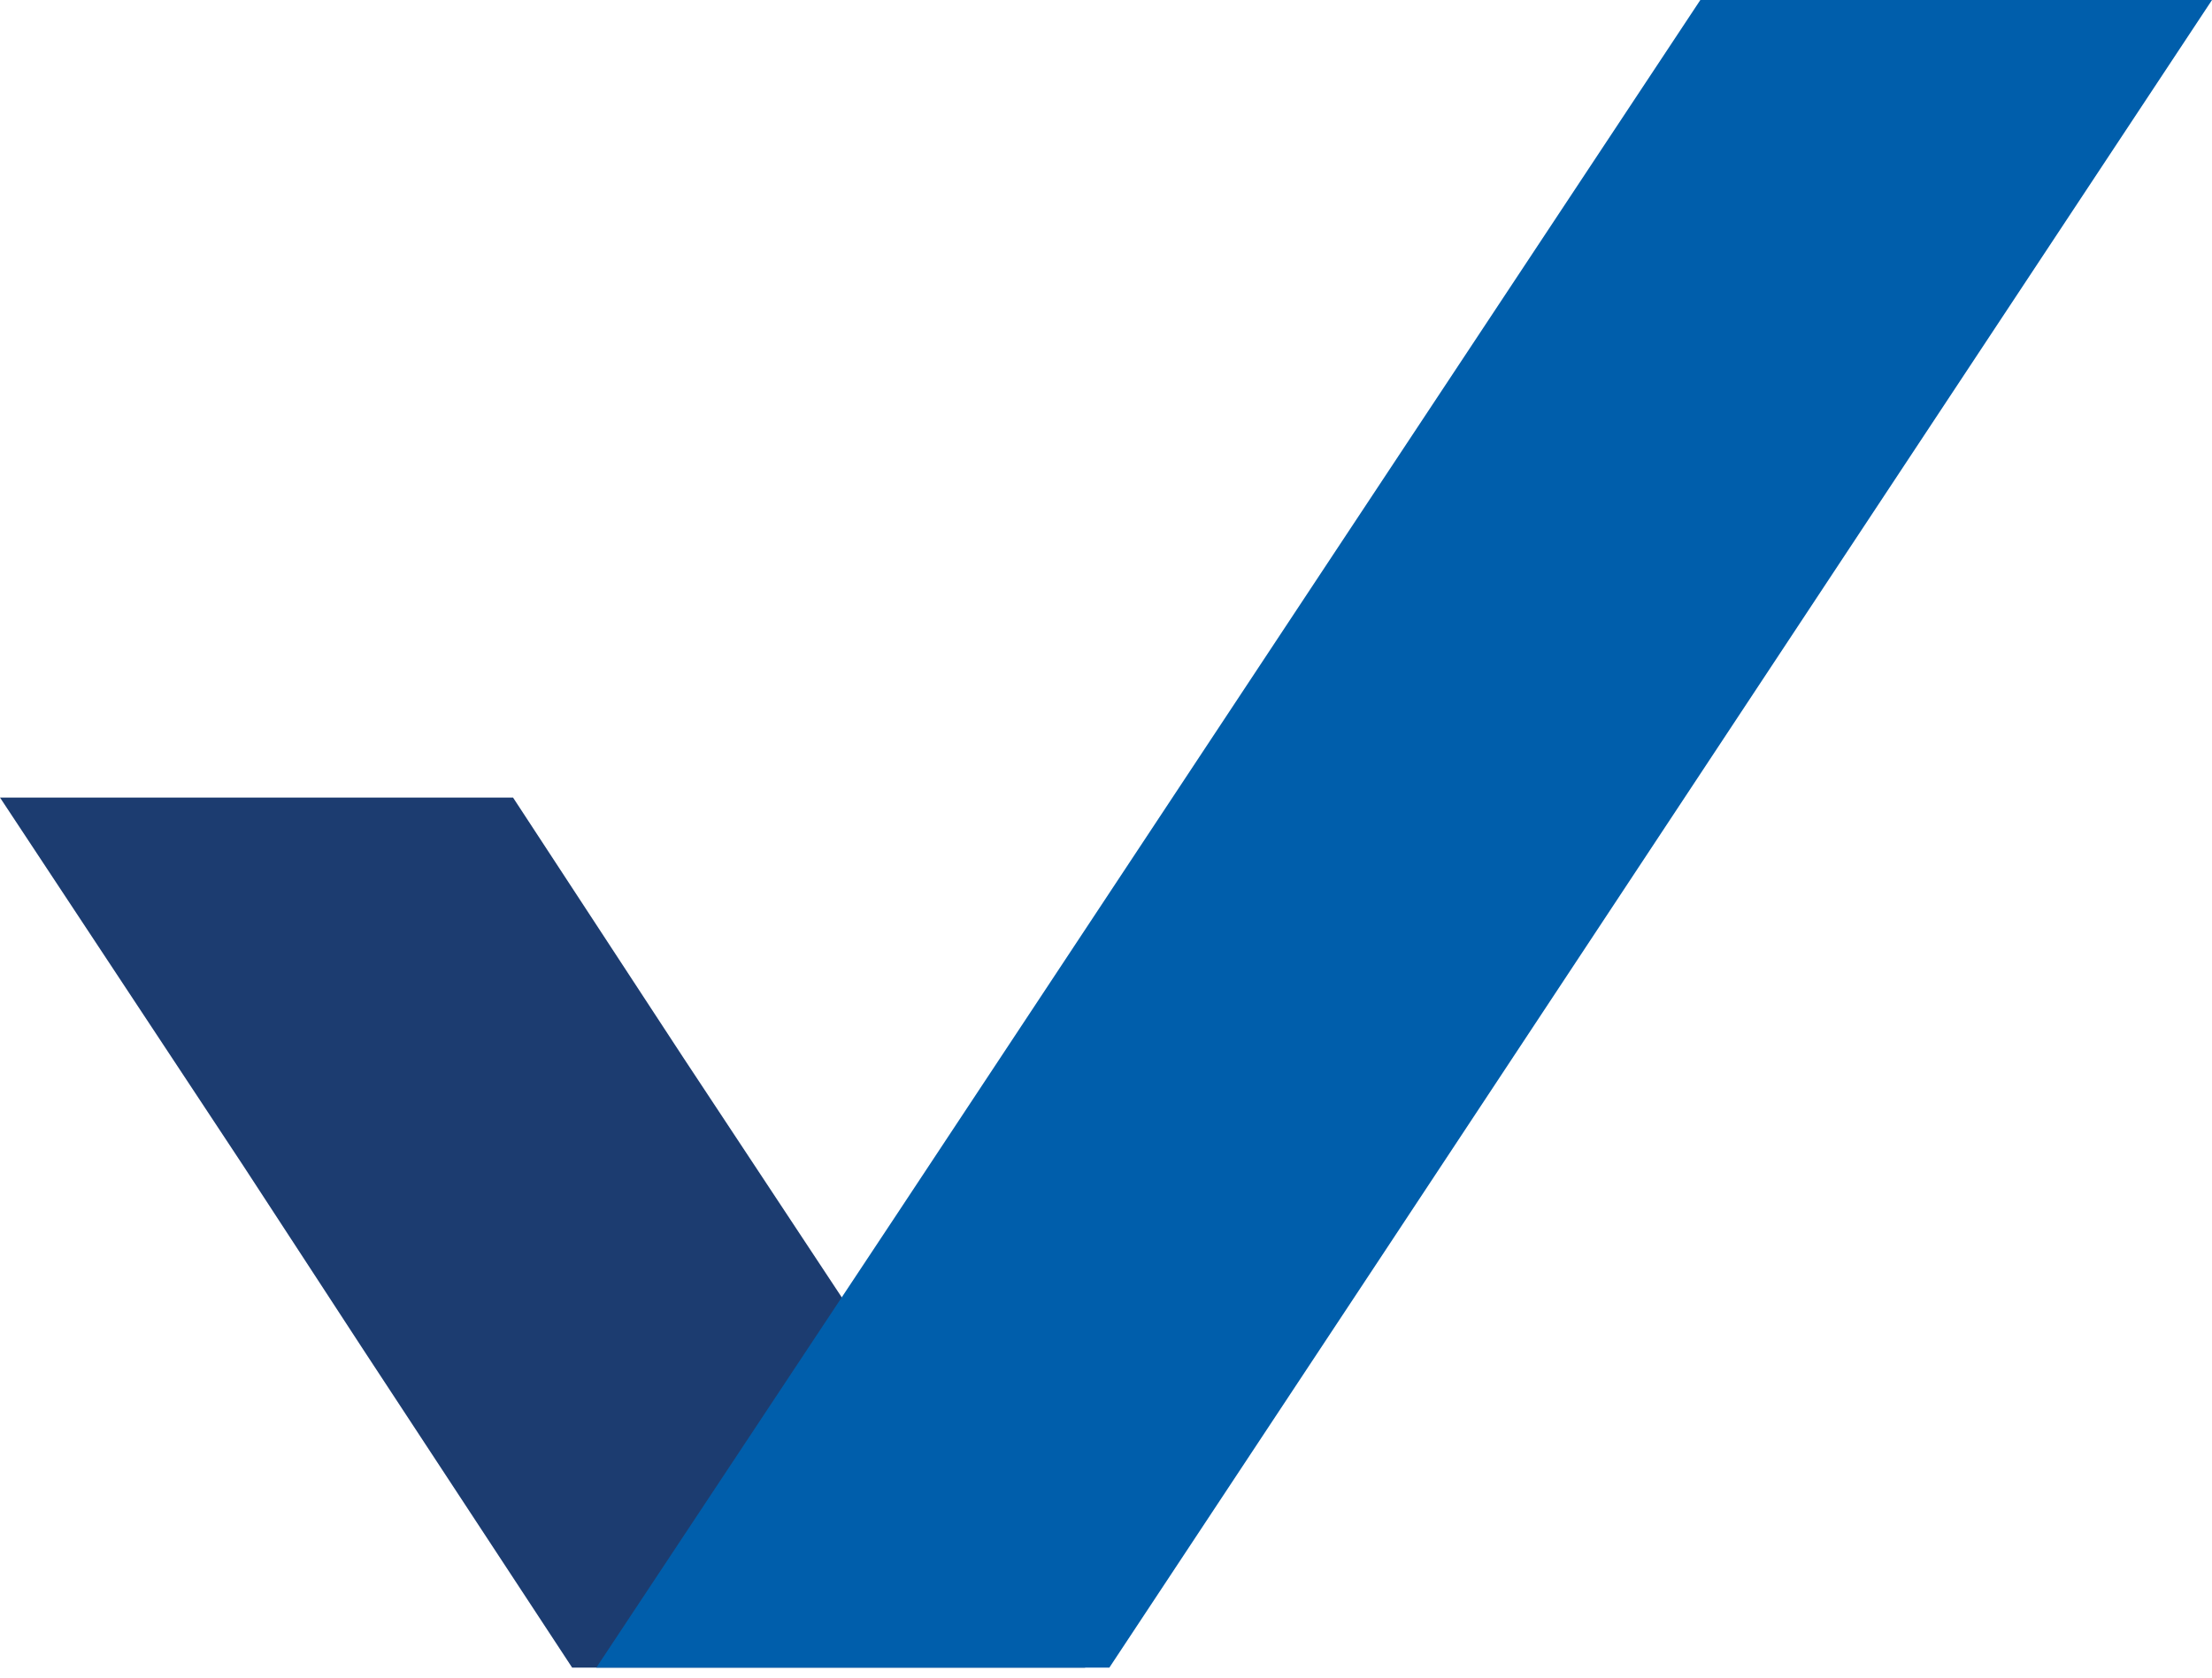 <?xml version="1.0" encoding="UTF-8"?> <svg xmlns="http://www.w3.org/2000/svg" width="29" height="22" viewBox="0 0 29 22" fill="none"><g clip-path="url(#clip0_10537_5520)"><path d="M14.227 21.869H12.132H7.501L4.772 17.713L3.187 15.284L0 10.459H4.226H6.726L8.962 13.875L11.498 17.713L14.227 21.869Z" fill="#1C3C70"></path><path d="M7.818 21.869H12.132H14.544L18.084 16.516L24.088 7.43L29 0H24.775H22.292L17.467 7.29L11.762 15.917L7.818 21.869Z" fill="#005EAB"></path></g><defs><clipPath id="clip0_10537_5520"><rect width="29" height="21.869" fill="white"></rect></clipPath></defs></svg> 